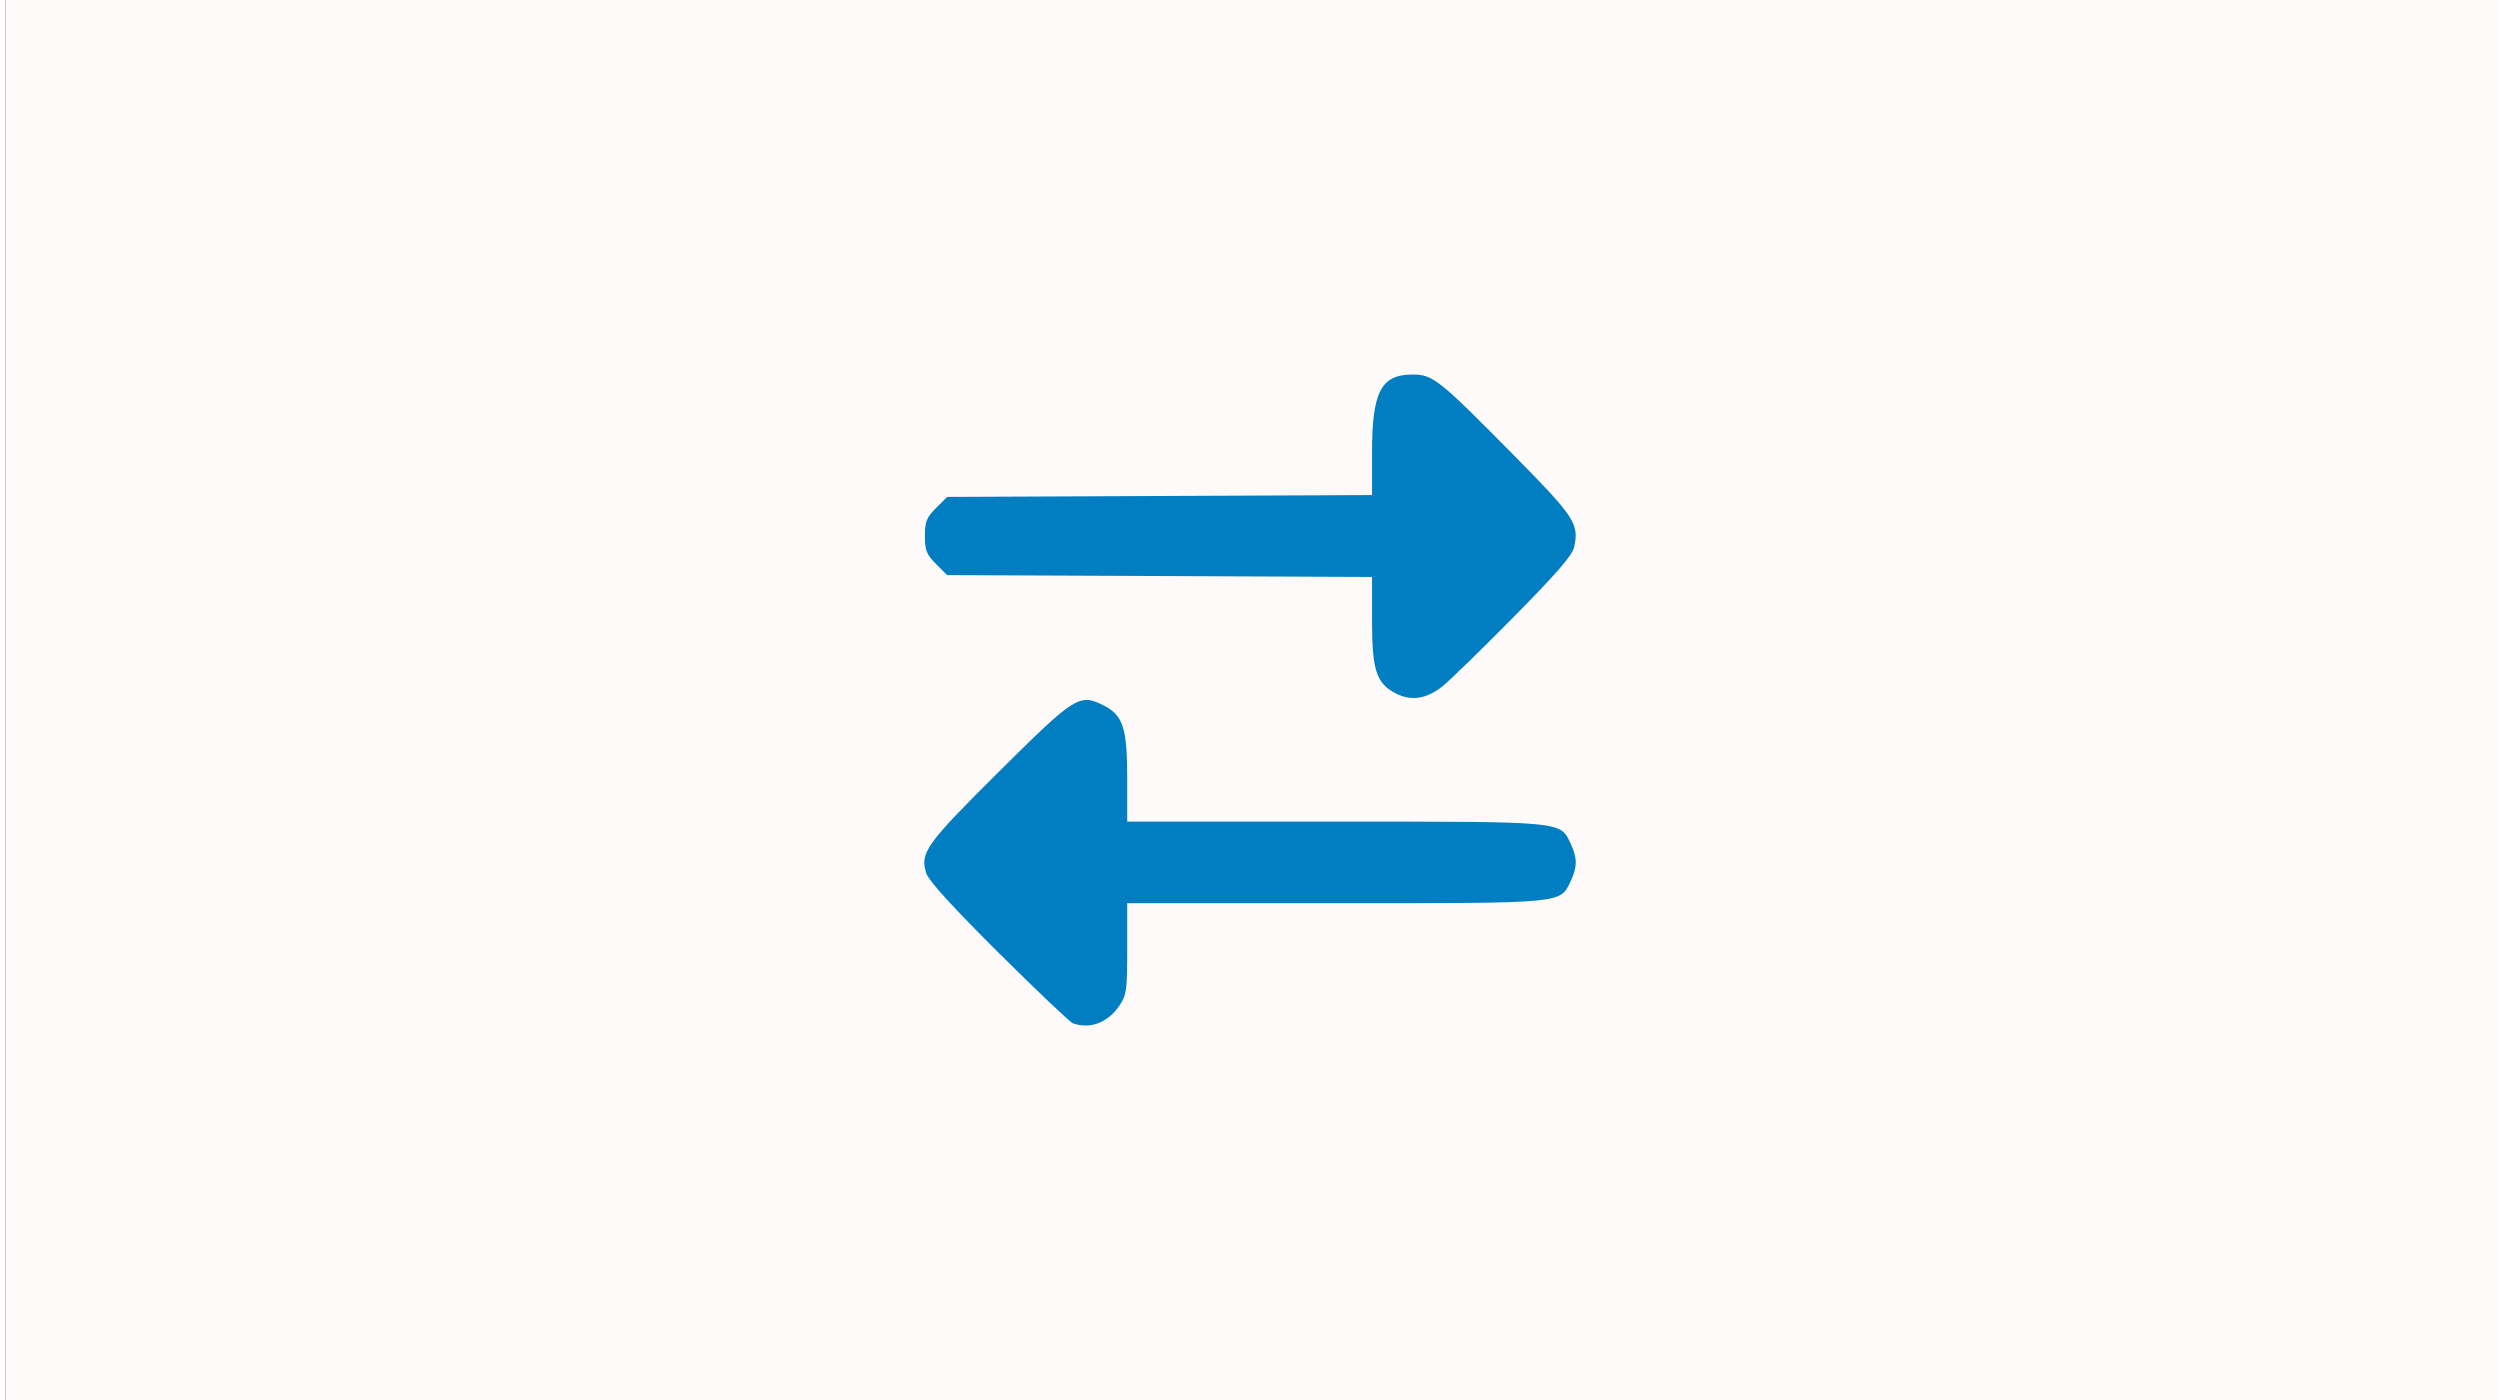 <?xml version="1.0" encoding="UTF-8" standalone="no"?>
<!-- Created with Inkscape (http://www.inkscape.org/) -->
<svg xmlns:inkscape="http://www.inkscape.org/namespaces/inkscape" xmlns:sodipodi="http://sodipodi.sourceforge.net/DTD/sodipodi-0.dtd" xmlns="http://www.w3.org/2000/svg" xmlns:svg="http://www.w3.org/2000/svg" xmlns:rdf="http://www.w3.org/1999/02/22-rdf-syntax-ns#" xmlns:cc="http://creativecommons.org/ns#" xmlns:dc="http://purl.org/dc/elements/1.1/" width="150" height="84" viewBox="0 0 127 71.437" version="1.1" id="svg8" inkscape:version="1.1.2 (0a00cf5339, 2022-02-04)" sodipodi:docname="inner1.svg" inkscape:export-filename="/home/xubuntu/Bureau/cerveau.png" inkscape:export-xdpi="24.977777" inkscape:export-ydpi="24.977777">
  <rect x="0" y="0" width="127" height="71.437" fill="#333333" stroke="none"/>
  <defs id="defs2"/>
  <g inkscape:groupmode="layer" id="layer13" inkscape:label="cerveau 1" style="display:inline">
    <path id="rect9376" style="display:inline;opacity:1;fill:#fffafa;fill-opacity:1;stroke:none;stroke-width:0.294" d="M 0,0 V 270 H 480 V 0 Z" transform="scale(0.265)"/>
    <path style="fill:#017ec1;fill-opacity:1;stroke-width:0.173" d="m 54.459,52.214 c -0.143,-0.051 -1.841,-1.664 -3.774,-3.585 -2.321,-2.307 -3.577,-3.685 -3.7,-4.058 -0.345,-1.046 -0.032,-1.486 3.702,-5.194 3.861,-3.834 4.102,-3.99 5.291,-3.409 1.042,0.509 1.257,1.147 1.257,3.744 l 2.69e-4,2.212 h 10.6 c 11.762,0 11.482,-0.026 12.027,1.124 0.345,0.728 0.345,1.188 0,1.916 C 79.317,46.114 79.597,46.088 67.835,46.088 H 57.235 v 2.317 c 0,2.124 -0.033,2.365 -0.396,2.904 -0.59,0.875 -1.495,1.22 -2.38,0.906 z M 70.941,35.383 C 69.945,34.871 69.727,34.201 69.727,31.648 l -2.69e-4,-2.208 -10.84,-0.047 -10.84,-0.047 -0.567,-0.567 c -0.488,-0.488 -0.567,-0.687 -0.567,-1.428 0,-0.741 0.079,-0.94 0.567,-1.428 l 0.567,-0.567 10.84,-0.047 10.84,-0.047 v -2.17 c 0,-3.095 0.459,-3.981 2.064,-3.981 1.042,0 1.333,0.232 5.157,4.105 3.124,3.164 3.352,3.511 3.093,4.7 -0.091,0.419 -0.887,1.337 -3.093,3.572 -1.634,1.655 -3.261,3.24 -3.615,3.523 -0.824,0.658 -1.601,0.779 -2.391,0.373 z" id="path841"/>
  </g>
</svg>
